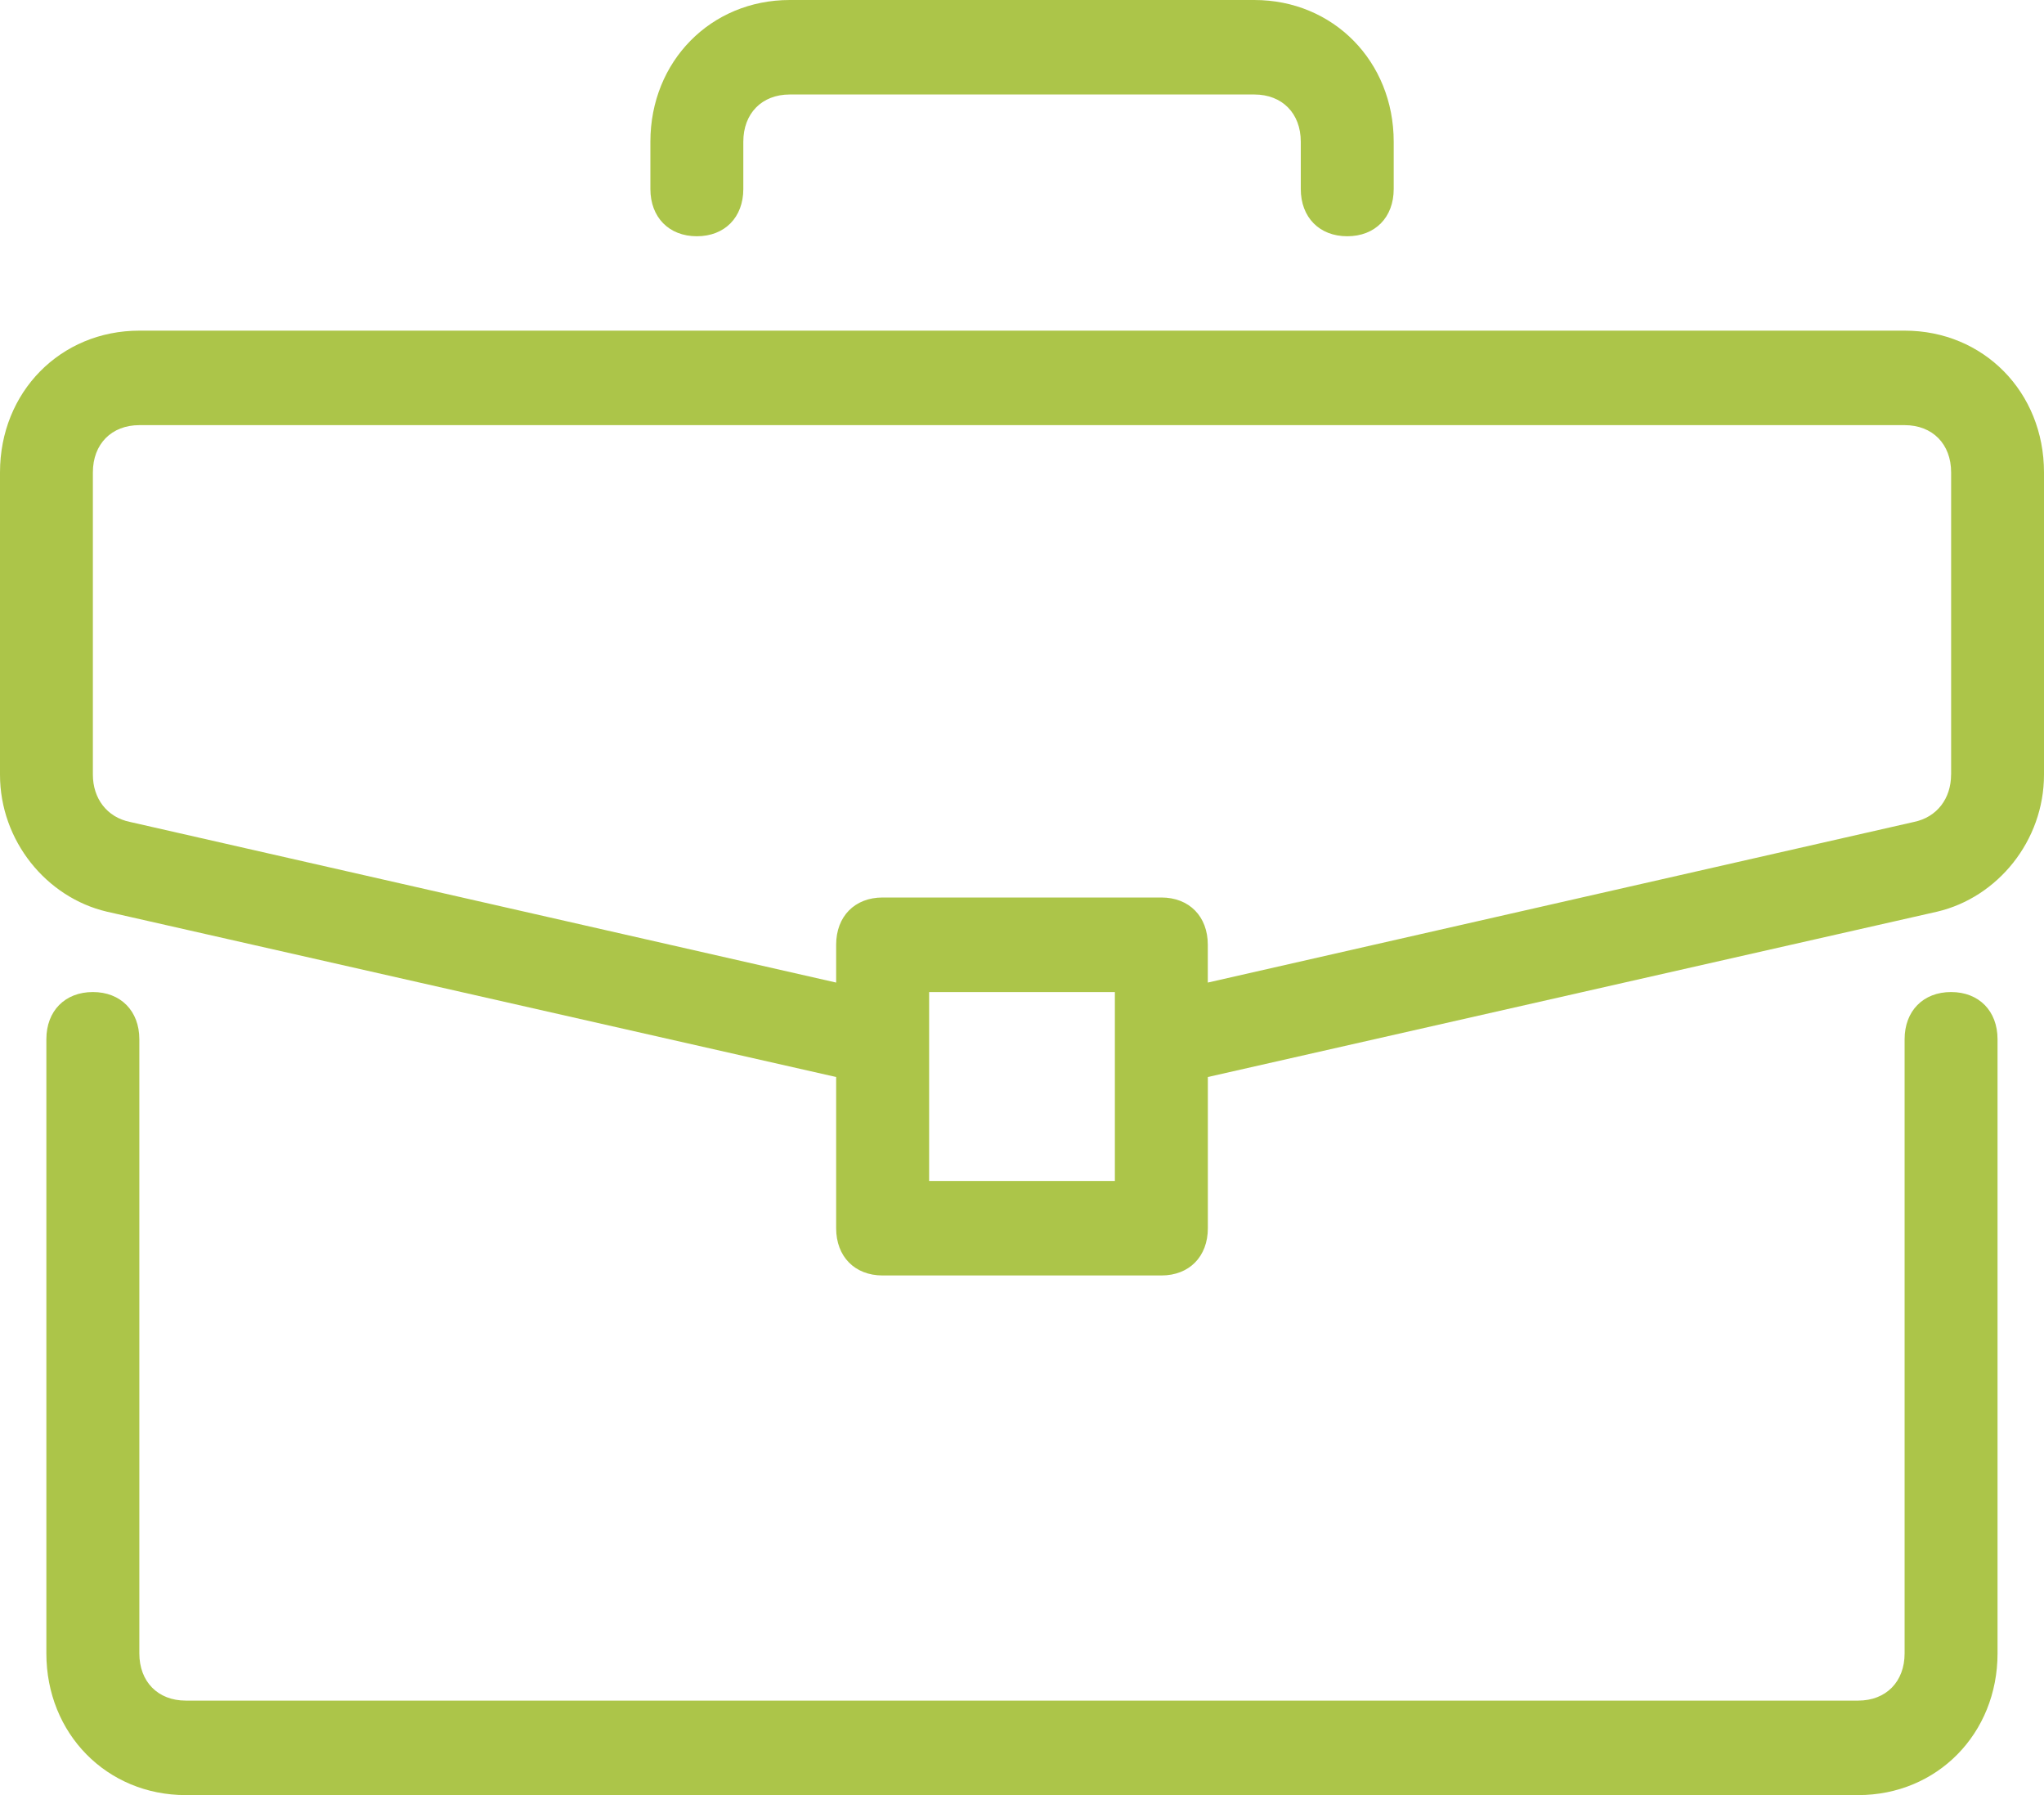 <?xml version="1.0" encoding="UTF-8"?>
<svg xmlns="http://www.w3.org/2000/svg" width="41" height="36" viewBox="0 0 41 36" fill="none">
  <g clip-path="url(#clip0_319_371)">
    <path d="M39.136 19.895C38.578 19.895 38.204 20.273 38.204 20.842V33.158C38.204 33.726 37.832 34.105 37.272 34.105H3.727C3.168 34.105 2.795 33.727 2.795 33.158V20.842C2.795 20.274 2.421 19.895 1.863 19.895C1.304 19.895 0.93 20.273 0.93 20.842V33.158C0.93 34.768 2.142 36 3.726 36H37.272C38.856 36 40.068 34.768 40.068 33.158V20.842C40.068 20.274 39.695 19.895 39.136 19.895H39.136Z" fill="#ACC549"></path>
    <path d="M38.205 6.631H2.796C1.212 6.631 0 7.863 0 9.473V15.536C0 16.863 0.932 17.999 2.143 18.283L16.772 21.599V24.631C16.772 25.2 17.145 25.579 17.704 25.579H23.296C23.855 25.579 24.228 25.2 24.228 24.631V21.599L38.857 18.283C40.069 17.999 41 16.862 41 15.536V9.473C41 7.863 39.788 6.631 38.205 6.631ZM22.363 23.684H18.637V19.895H22.363V23.684ZM39.136 15.536C39.136 16.01 38.856 16.389 38.39 16.484L24.227 19.705V18.947C24.227 18.379 23.855 17.999 23.295 17.999H17.704C17.145 17.999 16.772 18.378 16.772 18.947V19.705L2.609 16.484C2.143 16.39 1.863 16.01 1.863 15.536V9.473C1.863 8.905 2.237 8.526 2.796 8.526H38.205C38.763 8.526 39.137 8.904 39.137 9.473V15.536H39.136ZM25.159 0H15.841C14.257 0 13.046 1.232 13.046 2.842V3.79C13.046 4.358 13.418 4.738 13.978 4.738C14.537 4.738 14.91 4.359 14.91 3.79V2.842C14.91 2.274 15.282 1.895 15.842 1.895H25.16C25.719 1.895 26.092 2.273 26.092 2.842V3.79C26.092 4.358 26.464 4.738 27.024 4.738C27.584 4.738 27.956 4.359 27.956 3.79V2.842C27.956 1.232 26.745 0 25.16 0H25.159Z" fill="#ACC549"></path>
  </g>
  <defs>
    <clipPath id="clip0_319_371">
      <rect width="41" height="36" fill="white"></rect>
    </clipPath>
  </defs>
</svg>
